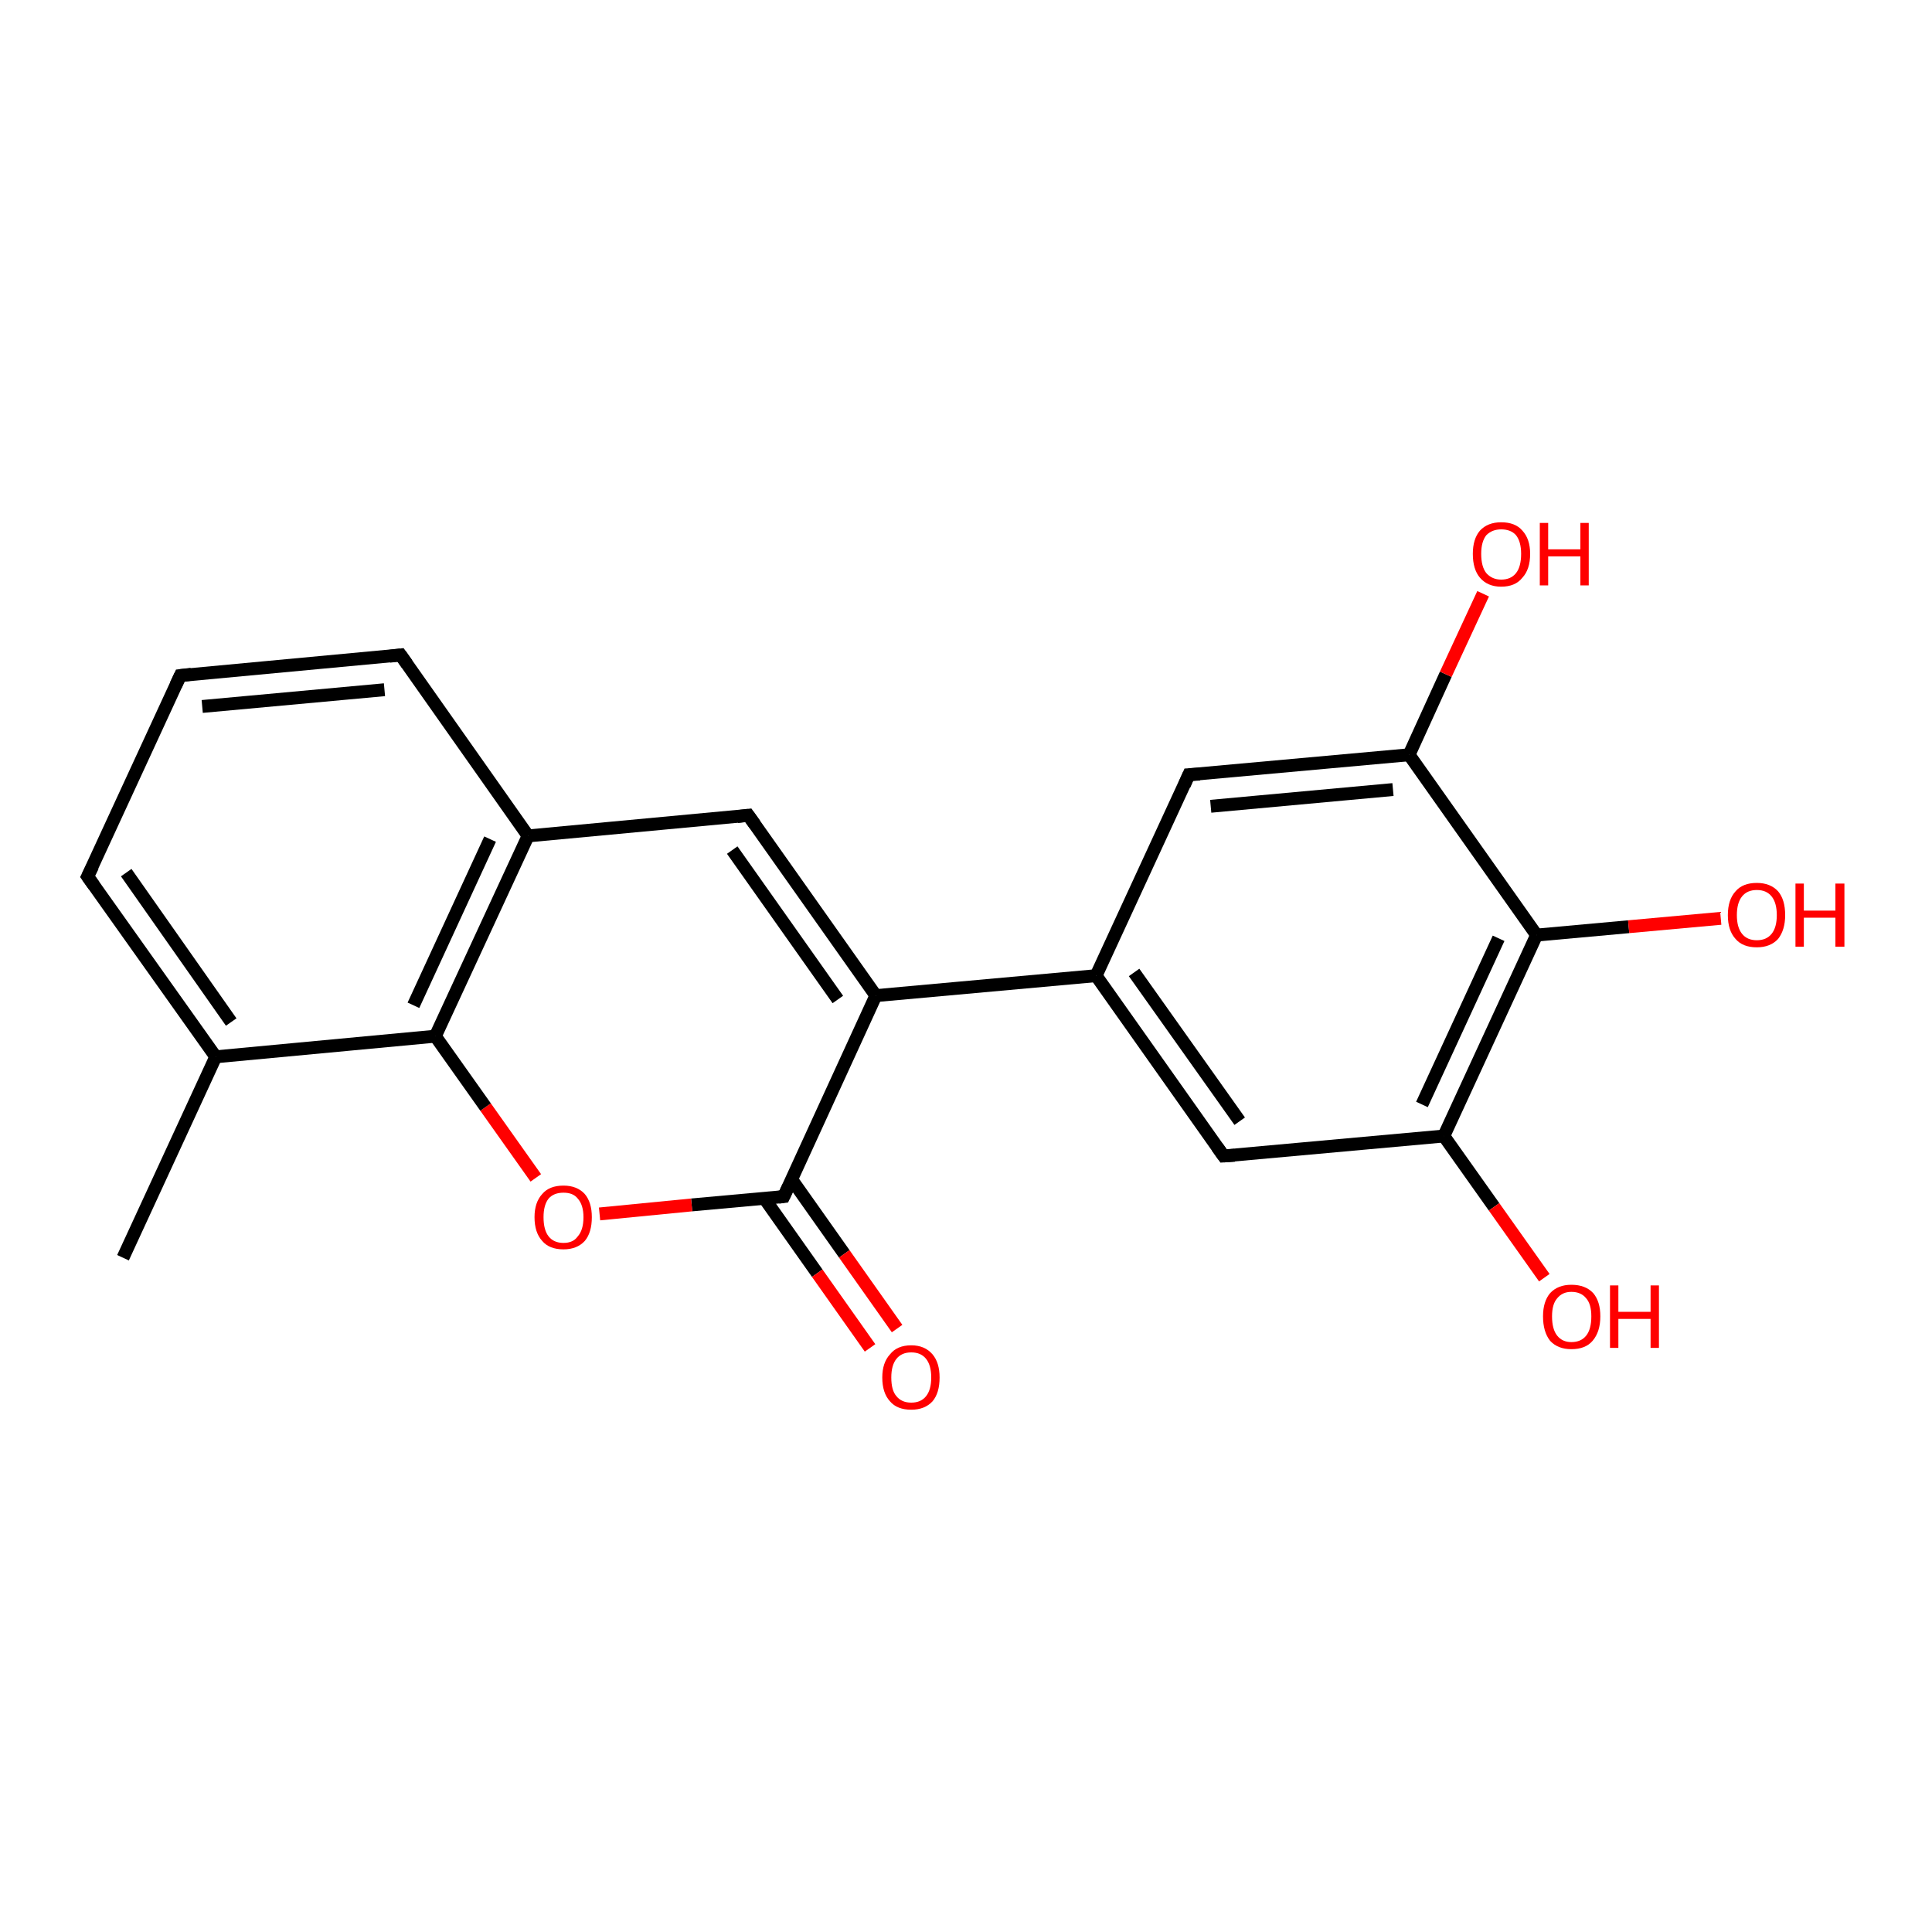 <?xml version='1.0' encoding='iso-8859-1'?>
<svg version='1.1' baseProfile='full'
              xmlns='http://www.w3.org/2000/svg'
                      xmlns:rdkit='http://www.rdkit.org/xml'
                      xmlns:xlink='http://www.w3.org/1999/xlink'
                  xml:space='preserve'
width='300px' height='300px' viewBox='0 0 300 300'>
<!-- END OF HEADER -->
<rect style='opacity:1.0;fill:#FFFFFF;stroke:none' width='300.0' height='300.0' x='0.0' y='0.0'> </rect>
<path class='bond-0 atom-0 atom-1' d='M 19.1,195.3 L 33.5,164.1' style='fill:none;fill-rule:evenodd;stroke:#000000;stroke-width:2.0px;stroke-linecap:butt;stroke-linejoin:miter;stroke-opacity:1' />
<path class='bond-1 atom-1 atom-2' d='M 33.5,164.1 L 13.6,136.1' style='fill:none;fill-rule:evenodd;stroke:#000000;stroke-width:2.0px;stroke-linecap:butt;stroke-linejoin:miter;stroke-opacity:1' />
<path class='bond-1 atom-1 atom-2' d='M 35.9,158.7 L 19.6,135.5' style='fill:none;fill-rule:evenodd;stroke:#000000;stroke-width:2.0px;stroke-linecap:butt;stroke-linejoin:miter;stroke-opacity:1' />
<path class='bond-2 atom-2 atom-3' d='M 13.6,136.1 L 28.0,104.9' style='fill:none;fill-rule:evenodd;stroke:#000000;stroke-width:2.0px;stroke-linecap:butt;stroke-linejoin:miter;stroke-opacity:1' />
<path class='bond-3 atom-3 atom-4' d='M 28.0,104.9 L 62.2,101.7' style='fill:none;fill-rule:evenodd;stroke:#000000;stroke-width:2.0px;stroke-linecap:butt;stroke-linejoin:miter;stroke-opacity:1' />
<path class='bond-3 atom-3 atom-4' d='M 31.4,109.7 L 59.7,107.1' style='fill:none;fill-rule:evenodd;stroke:#000000;stroke-width:2.0px;stroke-linecap:butt;stroke-linejoin:miter;stroke-opacity:1' />
<path class='bond-4 atom-4 atom-5' d='M 62.2,101.7 L 82.0,129.8' style='fill:none;fill-rule:evenodd;stroke:#000000;stroke-width:2.0px;stroke-linecap:butt;stroke-linejoin:miter;stroke-opacity:1' />
<path class='bond-5 atom-5 atom-6' d='M 82.0,129.8 L 116.2,126.6' style='fill:none;fill-rule:evenodd;stroke:#000000;stroke-width:2.0px;stroke-linecap:butt;stroke-linejoin:miter;stroke-opacity:1' />
<path class='bond-6 atom-6 atom-7' d='M 116.2,126.6 L 136.0,154.6' style='fill:none;fill-rule:evenodd;stroke:#000000;stroke-width:2.0px;stroke-linecap:butt;stroke-linejoin:miter;stroke-opacity:1' />
<path class='bond-6 atom-6 atom-7' d='M 113.7,132.0 L 130.1,155.2' style='fill:none;fill-rule:evenodd;stroke:#000000;stroke-width:2.0px;stroke-linecap:butt;stroke-linejoin:miter;stroke-opacity:1' />
<path class='bond-7 atom-7 atom-8' d='M 136.0,154.6 L 170.2,151.5' style='fill:none;fill-rule:evenodd;stroke:#000000;stroke-width:2.0px;stroke-linecap:butt;stroke-linejoin:miter;stroke-opacity:1' />
<path class='bond-8 atom-8 atom-9' d='M 170.2,151.5 L 190.0,179.5' style='fill:none;fill-rule:evenodd;stroke:#000000;stroke-width:2.0px;stroke-linecap:butt;stroke-linejoin:miter;stroke-opacity:1' />
<path class='bond-8 atom-8 atom-9' d='M 176.1,151.0 L 192.5,174.1' style='fill:none;fill-rule:evenodd;stroke:#000000;stroke-width:2.0px;stroke-linecap:butt;stroke-linejoin:miter;stroke-opacity:1' />
<path class='bond-9 atom-9 atom-10' d='M 190.0,179.5 L 224.2,176.4' style='fill:none;fill-rule:evenodd;stroke:#000000;stroke-width:2.0px;stroke-linecap:butt;stroke-linejoin:miter;stroke-opacity:1' />
<path class='bond-10 atom-10 atom-11' d='M 224.2,176.4 L 232.0,187.4' style='fill:none;fill-rule:evenodd;stroke:#000000;stroke-width:2.0px;stroke-linecap:butt;stroke-linejoin:miter;stroke-opacity:1' />
<path class='bond-10 atom-10 atom-11' d='M 232.0,187.4 L 239.8,198.4' style='fill:none;fill-rule:evenodd;stroke:#FF0000;stroke-width:2.0px;stroke-linecap:butt;stroke-linejoin:miter;stroke-opacity:1' />
<path class='bond-11 atom-10 atom-12' d='M 224.2,176.4 L 238.6,145.2' style='fill:none;fill-rule:evenodd;stroke:#000000;stroke-width:2.0px;stroke-linecap:butt;stroke-linejoin:miter;stroke-opacity:1' />
<path class='bond-11 atom-10 atom-12' d='M 220.8,171.5 L 232.7,145.7' style='fill:none;fill-rule:evenodd;stroke:#000000;stroke-width:2.0px;stroke-linecap:butt;stroke-linejoin:miter;stroke-opacity:1' />
<path class='bond-12 atom-12 atom-13' d='M 238.6,145.2 L 252.9,143.9' style='fill:none;fill-rule:evenodd;stroke:#000000;stroke-width:2.0px;stroke-linecap:butt;stroke-linejoin:miter;stroke-opacity:1' />
<path class='bond-12 atom-12 atom-13' d='M 252.9,143.9 L 267.2,142.6' style='fill:none;fill-rule:evenodd;stroke:#FF0000;stroke-width:2.0px;stroke-linecap:butt;stroke-linejoin:miter;stroke-opacity:1' />
<path class='bond-13 atom-12 atom-14' d='M 238.6,145.2 L 218.8,117.2' style='fill:none;fill-rule:evenodd;stroke:#000000;stroke-width:2.0px;stroke-linecap:butt;stroke-linejoin:miter;stroke-opacity:1' />
<path class='bond-14 atom-14 atom-15' d='M 218.8,117.2 L 224.5,104.7' style='fill:none;fill-rule:evenodd;stroke:#000000;stroke-width:2.0px;stroke-linecap:butt;stroke-linejoin:miter;stroke-opacity:1' />
<path class='bond-14 atom-14 atom-15' d='M 224.5,104.7 L 230.3,92.2' style='fill:none;fill-rule:evenodd;stroke:#FF0000;stroke-width:2.0px;stroke-linecap:butt;stroke-linejoin:miter;stroke-opacity:1' />
<path class='bond-15 atom-14 atom-16' d='M 218.8,117.2 L 184.6,120.3' style='fill:none;fill-rule:evenodd;stroke:#000000;stroke-width:2.0px;stroke-linecap:butt;stroke-linejoin:miter;stroke-opacity:1' />
<path class='bond-15 atom-14 atom-16' d='M 216.3,122.6 L 188.0,125.2' style='fill:none;fill-rule:evenodd;stroke:#000000;stroke-width:2.0px;stroke-linecap:butt;stroke-linejoin:miter;stroke-opacity:1' />
<path class='bond-16 atom-7 atom-17' d='M 136.0,154.6 L 121.7,185.8' style='fill:none;fill-rule:evenodd;stroke:#000000;stroke-width:2.0px;stroke-linecap:butt;stroke-linejoin:miter;stroke-opacity:1' />
<path class='bond-17 atom-17 atom-18' d='M 118.7,186.1 L 126.9,197.7' style='fill:none;fill-rule:evenodd;stroke:#000000;stroke-width:2.0px;stroke-linecap:butt;stroke-linejoin:miter;stroke-opacity:1' />
<path class='bond-17 atom-17 atom-18' d='M 126.9,197.7 L 135.1,209.3' style='fill:none;fill-rule:evenodd;stroke:#FF0000;stroke-width:2.0px;stroke-linecap:butt;stroke-linejoin:miter;stroke-opacity:1' />
<path class='bond-17 atom-17 atom-18' d='M 122.9,183.1 L 131.1,194.7' style='fill:none;fill-rule:evenodd;stroke:#000000;stroke-width:2.0px;stroke-linecap:butt;stroke-linejoin:miter;stroke-opacity:1' />
<path class='bond-17 atom-17 atom-18' d='M 131.1,194.7 L 139.3,206.3' style='fill:none;fill-rule:evenodd;stroke:#FF0000;stroke-width:2.0px;stroke-linecap:butt;stroke-linejoin:miter;stroke-opacity:1' />
<path class='bond-18 atom-17 atom-19' d='M 121.7,185.8 L 107.4,187.1' style='fill:none;fill-rule:evenodd;stroke:#000000;stroke-width:2.0px;stroke-linecap:butt;stroke-linejoin:miter;stroke-opacity:1' />
<path class='bond-18 atom-17 atom-19' d='M 107.4,187.1 L 93.1,188.5' style='fill:none;fill-rule:evenodd;stroke:#FF0000;stroke-width:2.0px;stroke-linecap:butt;stroke-linejoin:miter;stroke-opacity:1' />
<path class='bond-19 atom-19 atom-20' d='M 83.2,182.9 L 75.4,171.9' style='fill:none;fill-rule:evenodd;stroke:#FF0000;stroke-width:2.0px;stroke-linecap:butt;stroke-linejoin:miter;stroke-opacity:1' />
<path class='bond-19 atom-19 atom-20' d='M 75.4,171.9 L 67.6,160.9' style='fill:none;fill-rule:evenodd;stroke:#000000;stroke-width:2.0px;stroke-linecap:butt;stroke-linejoin:miter;stroke-opacity:1' />
<path class='bond-20 atom-20 atom-1' d='M 67.6,160.9 L 33.5,164.1' style='fill:none;fill-rule:evenodd;stroke:#000000;stroke-width:2.0px;stroke-linecap:butt;stroke-linejoin:miter;stroke-opacity:1' />
<path class='bond-21 atom-20 atom-5' d='M 67.6,160.9 L 82.0,129.8' style='fill:none;fill-rule:evenodd;stroke:#000000;stroke-width:2.0px;stroke-linecap:butt;stroke-linejoin:miter;stroke-opacity:1' />
<path class='bond-21 atom-20 atom-5' d='M 64.2,156.1 L 76.1,130.3' style='fill:none;fill-rule:evenodd;stroke:#000000;stroke-width:2.0px;stroke-linecap:butt;stroke-linejoin:miter;stroke-opacity:1' />
<path class='bond-22 atom-16 atom-8' d='M 184.6,120.3 L 170.2,151.5' style='fill:none;fill-rule:evenodd;stroke:#000000;stroke-width:2.0px;stroke-linecap:butt;stroke-linejoin:miter;stroke-opacity:1' />
<path d='M 14.6,137.5 L 13.6,136.1 L 14.4,134.5' style='fill:none;stroke:#000000;stroke-width:2.0px;stroke-linecap:butt;stroke-linejoin:miter;stroke-opacity:1;' />
<path d='M 27.3,106.4 L 28.0,104.9 L 29.7,104.7' style='fill:none;stroke:#000000;stroke-width:2.0px;stroke-linecap:butt;stroke-linejoin:miter;stroke-opacity:1;' />
<path d='M 60.5,101.9 L 62.2,101.7 L 63.2,103.1' style='fill:none;stroke:#000000;stroke-width:2.0px;stroke-linecap:butt;stroke-linejoin:miter;stroke-opacity:1;' />
<path d='M 114.5,126.8 L 116.2,126.6 L 117.2,128.0' style='fill:none;stroke:#000000;stroke-width:2.0px;stroke-linecap:butt;stroke-linejoin:miter;stroke-opacity:1;' />
<path d='M 189.0,178.1 L 190.0,179.5 L 191.7,179.4' style='fill:none;stroke:#000000;stroke-width:2.0px;stroke-linecap:butt;stroke-linejoin:miter;stroke-opacity:1;' />
<path d='M 186.3,120.2 L 184.6,120.3 L 183.9,121.9' style='fill:none;stroke:#000000;stroke-width:2.0px;stroke-linecap:butt;stroke-linejoin:miter;stroke-opacity:1;' />
<path d='M 122.4,184.3 L 121.7,185.8 L 120.9,185.9' style='fill:none;stroke:#000000;stroke-width:2.0px;stroke-linecap:butt;stroke-linejoin:miter;stroke-opacity:1;' />
<path class='atom-11' d='M 239.6 204.4
Q 239.6 202.1, 240.7 200.8
Q 241.9 199.5, 244.0 199.5
Q 246.2 199.5, 247.4 200.8
Q 248.5 202.1, 248.5 204.4
Q 248.5 206.8, 247.3 208.2
Q 246.2 209.5, 244.0 209.5
Q 241.9 209.5, 240.7 208.2
Q 239.6 206.8, 239.6 204.4
M 244.0 208.4
Q 245.5 208.4, 246.3 207.4
Q 247.1 206.4, 247.1 204.4
Q 247.1 202.5, 246.3 201.6
Q 245.5 200.6, 244.0 200.6
Q 242.6 200.6, 241.8 201.6
Q 241.0 202.5, 241.0 204.4
Q 241.0 206.4, 241.8 207.4
Q 242.6 208.4, 244.0 208.4
' fill='#FF0000'/>
<path class='atom-11' d='M 250.0 199.6
L 251.3 199.6
L 251.3 203.7
L 256.3 203.7
L 256.3 199.6
L 257.6 199.6
L 257.6 209.3
L 256.3 209.3
L 256.3 204.8
L 251.3 204.8
L 251.3 209.3
L 250.0 209.3
L 250.0 199.6
' fill='#FF0000'/>
<path class='atom-13' d='M 268.3 142.1
Q 268.3 139.7, 269.5 138.4
Q 270.6 137.1, 272.8 137.1
Q 274.9 137.1, 276.1 138.4
Q 277.2 139.7, 277.2 142.1
Q 277.2 144.4, 276.1 145.8
Q 274.9 147.1, 272.8 147.1
Q 270.6 147.1, 269.5 145.8
Q 268.3 144.5, 268.3 142.1
M 272.8 146.0
Q 274.3 146.0, 275.1 145.0
Q 275.9 144.0, 275.9 142.1
Q 275.9 140.2, 275.1 139.2
Q 274.3 138.2, 272.8 138.2
Q 271.3 138.2, 270.5 139.2
Q 269.7 140.2, 269.7 142.1
Q 269.7 144.0, 270.5 145.0
Q 271.3 146.0, 272.8 146.0
' fill='#FF0000'/>
<path class='atom-13' d='M 278.8 137.2
L 280.1 137.2
L 280.1 141.4
L 285.0 141.4
L 285.0 137.2
L 286.4 137.2
L 286.4 147.0
L 285.0 147.0
L 285.0 142.5
L 280.1 142.5
L 280.1 147.0
L 278.8 147.0
L 278.8 137.2
' fill='#FF0000'/>
<path class='atom-15' d='M 228.7 86.0
Q 228.7 83.7, 229.8 82.4
Q 231.0 81.1, 233.1 81.1
Q 235.3 81.1, 236.4 82.4
Q 237.6 83.7, 237.6 86.0
Q 237.6 88.4, 236.4 89.7
Q 235.3 91.1, 233.1 91.1
Q 231.0 91.1, 229.8 89.7
Q 228.7 88.4, 228.7 86.0
M 233.1 90.0
Q 234.6 90.0, 235.4 89.0
Q 236.2 88.0, 236.2 86.0
Q 236.2 84.1, 235.4 83.1
Q 234.6 82.2, 233.1 82.2
Q 231.7 82.2, 230.8 83.1
Q 230.0 84.1, 230.0 86.0
Q 230.0 88.0, 230.8 89.0
Q 231.7 90.0, 233.1 90.0
' fill='#FF0000'/>
<path class='atom-15' d='M 239.1 81.2
L 240.4 81.2
L 240.4 85.3
L 245.4 85.3
L 245.4 81.2
L 246.7 81.2
L 246.7 90.9
L 245.4 90.9
L 245.4 86.4
L 240.4 86.4
L 240.4 90.9
L 239.1 90.9
L 239.1 81.2
' fill='#FF0000'/>
<path class='atom-18' d='M 137.0 213.9
Q 137.0 211.6, 138.2 210.3
Q 139.3 208.9, 141.5 208.9
Q 143.6 208.9, 144.8 210.3
Q 145.9 211.6, 145.9 213.9
Q 145.9 216.3, 144.8 217.6
Q 143.6 218.9, 141.5 218.9
Q 139.3 218.9, 138.2 217.6
Q 137.0 216.3, 137.0 213.9
M 141.5 217.8
Q 143.0 217.8, 143.8 216.8
Q 144.6 215.8, 144.6 213.9
Q 144.6 212.0, 143.8 211.0
Q 143.0 210.0, 141.5 210.0
Q 140.0 210.0, 139.2 211.0
Q 138.4 212.0, 138.4 213.9
Q 138.4 215.9, 139.2 216.8
Q 140.0 217.8, 141.5 217.8
' fill='#FF0000'/>
<path class='atom-19' d='M 83.0 189.0
Q 83.0 186.7, 84.2 185.4
Q 85.3 184.1, 87.5 184.1
Q 89.6 184.1, 90.8 185.4
Q 91.9 186.7, 91.9 189.0
Q 91.9 191.4, 90.8 192.7
Q 89.6 194.0, 87.5 194.0
Q 85.3 194.0, 84.2 192.7
Q 83.0 191.4, 83.0 189.0
M 87.5 193.0
Q 89.0 193.0, 89.7 192.0
Q 90.6 191.0, 90.6 189.0
Q 90.6 187.1, 89.7 186.1
Q 89.0 185.2, 87.5 185.2
Q 86.0 185.2, 85.2 186.1
Q 84.4 187.1, 84.4 189.0
Q 84.4 191.0, 85.2 192.0
Q 86.0 193.0, 87.5 193.0
' fill='#FF0000'/>
</svg>
